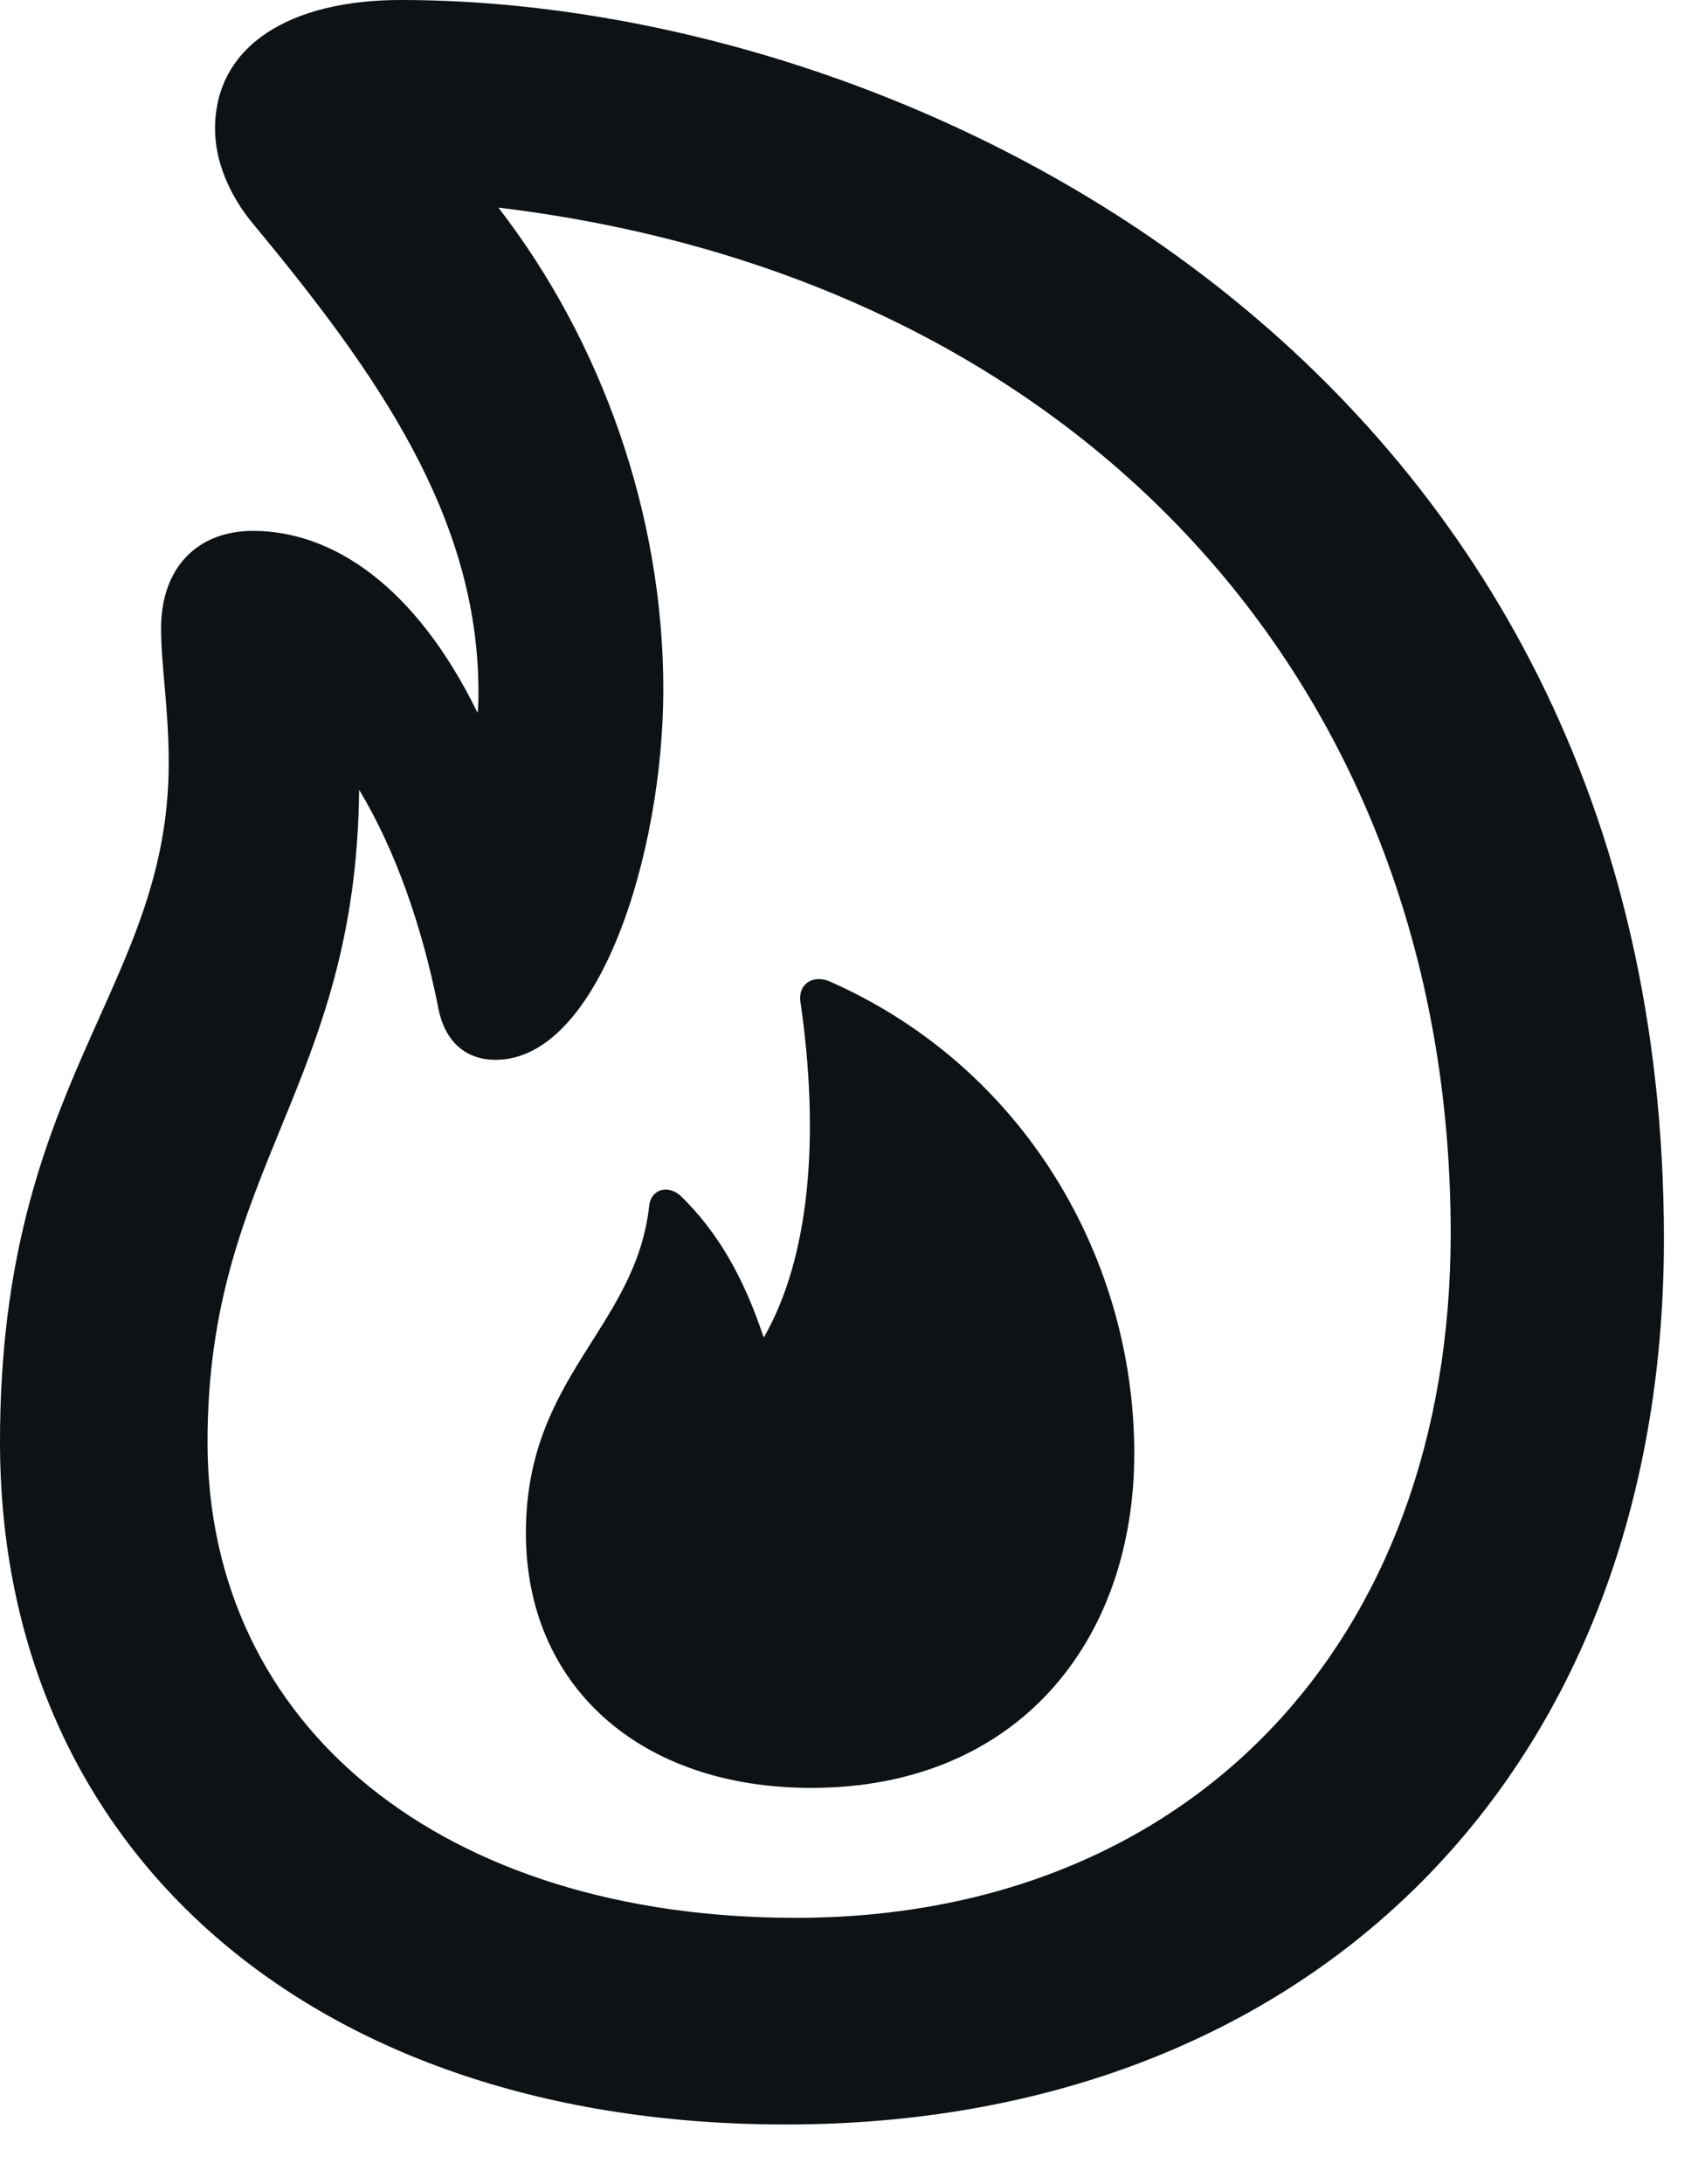 <svg width="14" height="18" viewBox="0 0 14 18" fill="none" xmlns="http://www.w3.org/2000/svg">
<path d="M6.477 17.508C2.586 17.508 0 15.258 0 11.883C0 8.898 1.391 8.148 1.391 6.289C1.391 5.836 1.328 5.484 1.328 5.18C1.328 4.672 1.633 4.375 2.086 4.375C2.734 4.375 3.422 4.82 3.938 5.875C3.945 5.812 3.945 5.75 3.945 5.688C3.938 4.258 3.117 3.086 2.086 1.844C1.891 1.609 1.773 1.328 1.773 1.062C1.773 0.375 2.391 0 3.305 0C7.531 0 13.719 3.016 13.719 10.211C13.719 14.594 10.82 17.508 6.477 17.508ZM6.562 15.805C9.797 15.805 11.961 13.547 11.961 10.164C11.961 5.656 8.914 2.289 4.109 1.711C4.961 2.812 5.469 4.242 5.469 5.68C5.469 7.031 4.938 8.734 4.086 8.734C3.828 8.734 3.656 8.57 3.609 8.281C3.477 7.633 3.266 7.016 2.961 6.508C2.938 8.953 1.711 9.625 1.711 11.883C1.711 14.234 3.656 15.805 6.562 15.805ZM6.688 14.734C5.273 14.734 4.336 13.891 4.336 12.633C4.336 11.344 5.234 10.953 5.352 9.945C5.359 9.82 5.484 9.75 5.609 9.852C5.922 10.156 6.133 10.531 6.297 11.023C6.68 10.359 6.758 9.359 6.602 8.273C6.57 8.109 6.703 8.031 6.836 8.086C8.453 8.797 9.352 10.383 9.352 11.977C9.352 13.523 8.391 14.734 6.688 14.734Z" fill="#0C1215"/>
</svg>

